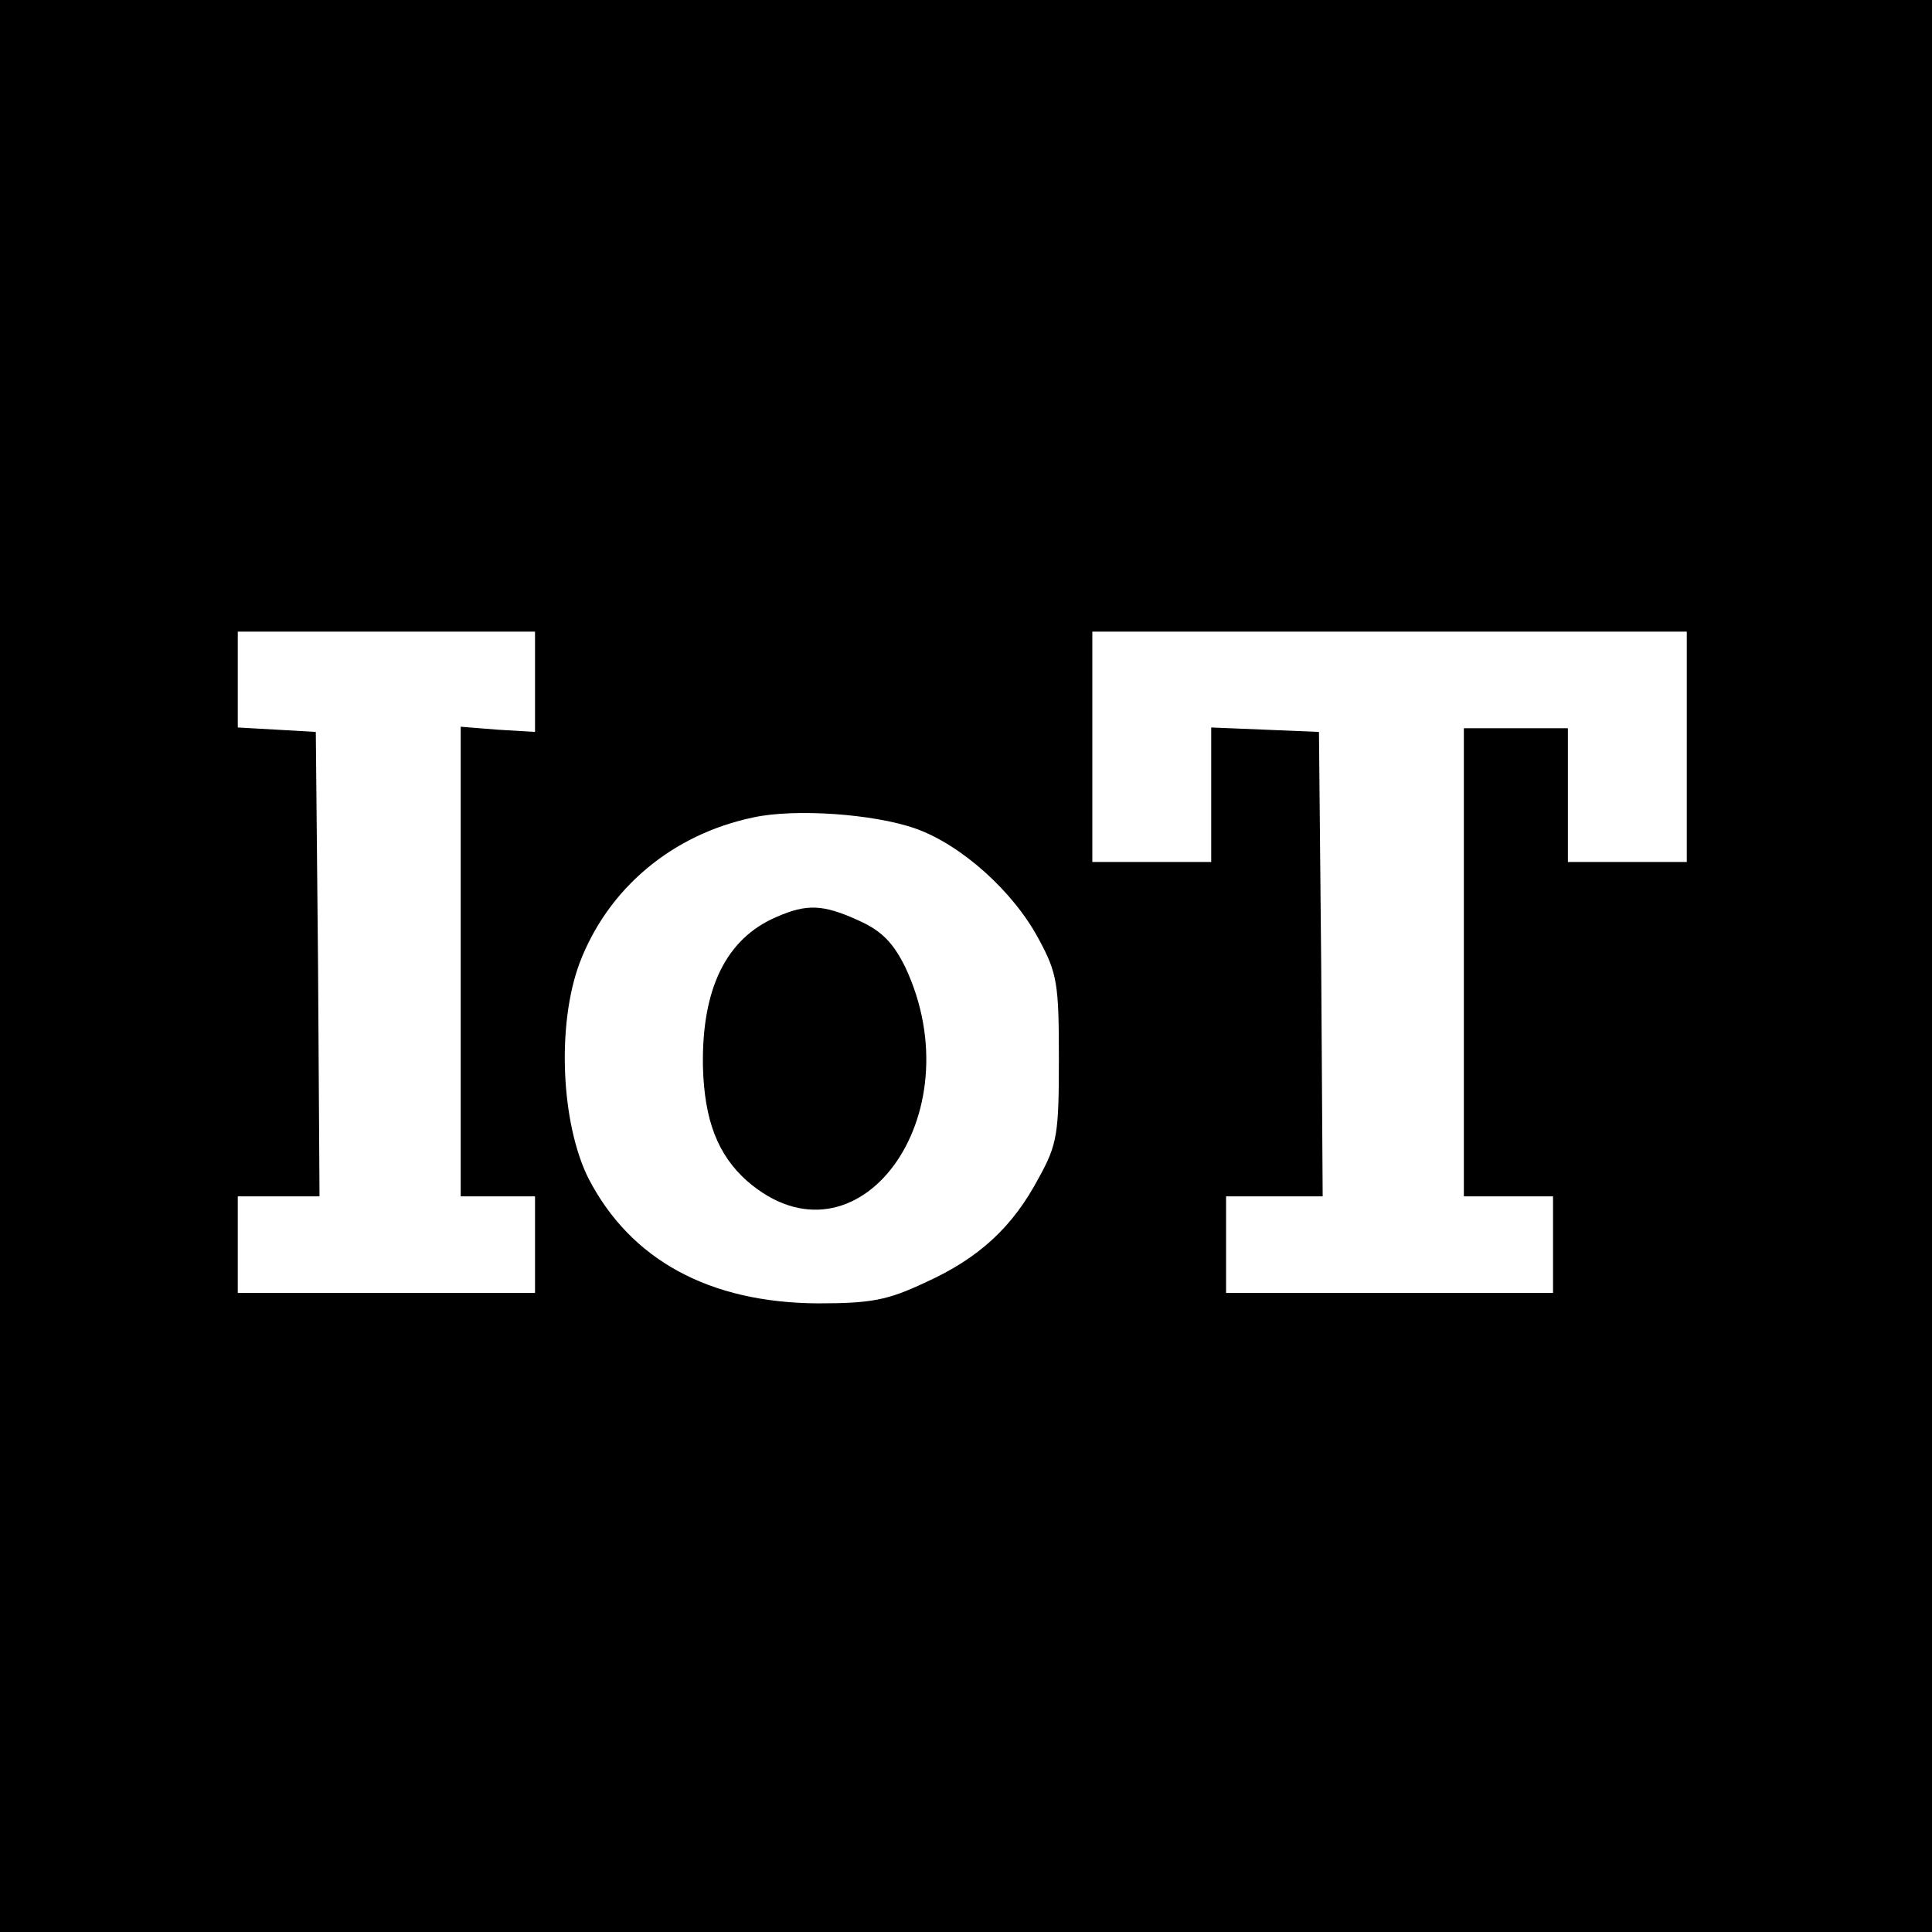 <?xml version="1.0" standalone="no"?>
<!DOCTYPE svg PUBLIC "-//W3C//DTD SVG 20010904//EN"
 "http://www.w3.org/TR/2001/REC-SVG-20010904/DTD/svg10.dtd">
<svg version="1.0" xmlns="http://www.w3.org/2000/svg"
 width="260pt" height="260pt" viewBox="0 0 260 260"
 preserveAspectRatio="xMidYMid meet">
<g transform="translate(0,260) scale(0.1,-0.1)"
fill="#000000" stroke="none">
<path d="M0 1300 l0 -1300 1300 0 1300 0 0 1300 0 1300 -1300 0 -1300 0 0
-1300z m720 383 l0 -68 -50 3 -50 4 0 -316 0 -316 50 0 50 0 0 -65 0 -65 -200
0 -200 0 0 65 0 65 55 0 55 0 -2 313 -3 312 -52 3 -53 3 0 65 0 64 200 0 200
0 0 -67z m1550 -88 l0 -155 -80 0 -80 0 0 90 0 90 -70 0 -70 0 0 -315 0 -315
60 0 60 0 0 -65 0 -65 -220 0 -220 0 0 65 0 65 65 0 65 0 -2 313 -3 312 -72 3
-73 3 0 -91 0 -90 -80 0 -80 0 0 155 0 155 400 0 400 0 0 -155z m-1038 -110
c62 -22 132 -85 166 -149 25 -46 27 -61 27 -161 0 -100 -2 -115 -27 -160 -35
-66 -80 -108 -153 -141 -51 -24 -73 -28 -145 -28 -145 1 -251 58 -308 168 -37
74 -43 207 -12 290 38 100 124 173 234 196 55 12 161 5 218 -15z"/>
<path d="M1045 1366 c-68 -29 -101 -97 -99 -202 2 -72 20 -118 59 -153 148
-129 308 87 213 288 -16 32 -31 48 -62 62 -48 22 -70 23 -111 5z"/>
</g>
</svg>
